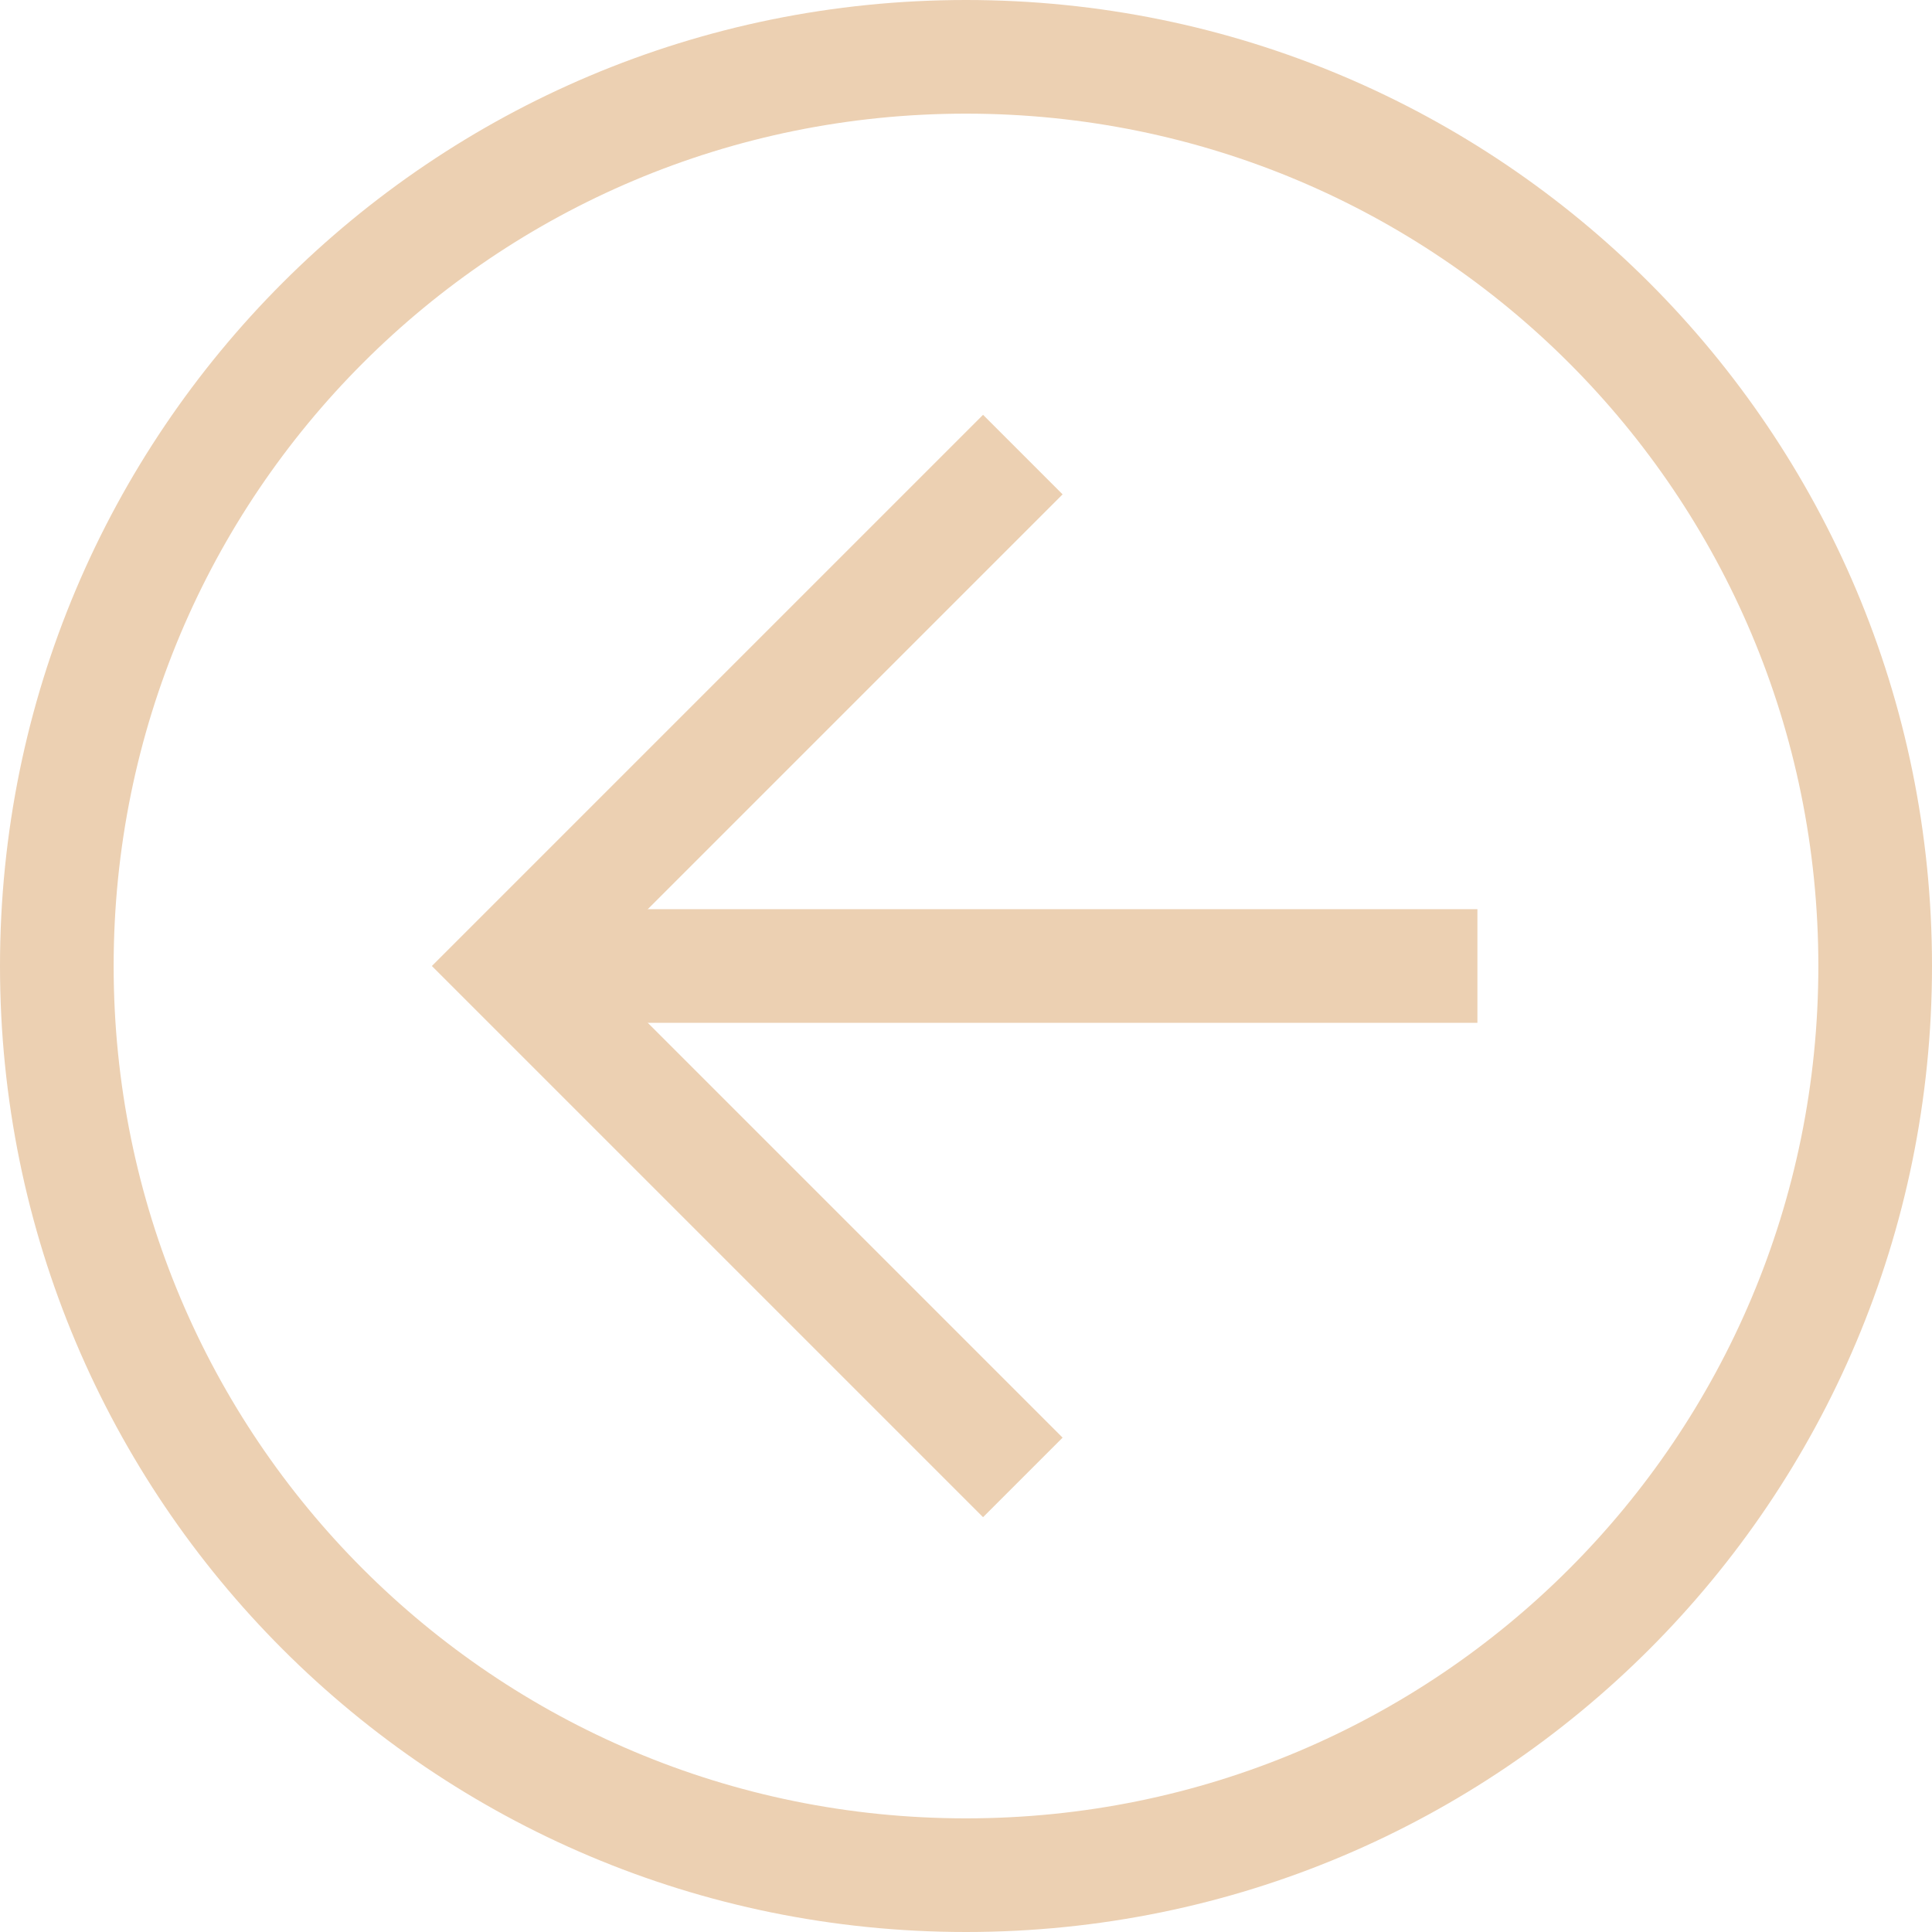 <?xml version="1.0" encoding="UTF-8"?> <svg xmlns="http://www.w3.org/2000/svg" width="34" height="34" viewBox="0 0 34 34" fill="none"><path d="M34 17C34 26.4 26.4 34 17 34C7.6 34 9.06291e-08 26.4 2.02723e-07 17C3.14817e-07 7.6 7.6 9.06291e-08 17 2.02723e-07C26.4 3.14817e-07 34 7.6 34 17ZM2 17C2 25.3 8.7 32 17 32C25.3 32 32 25.3 32 17C32 8.7 25.3 2 17 2C8.7 2 2 8.7 2 17Z" fill="#ECD0B2"></path><path d="M18.7 8.7L10.4 17L18.7 25.3L17.3 26.7L7.6 17L17.3 7.3L18.7 8.7Z" fill="#ECD0B2"></path><path d="M9 18L9 16L26 16L26 18L9 18Z" fill="#ECD0B2"></path></svg> 
